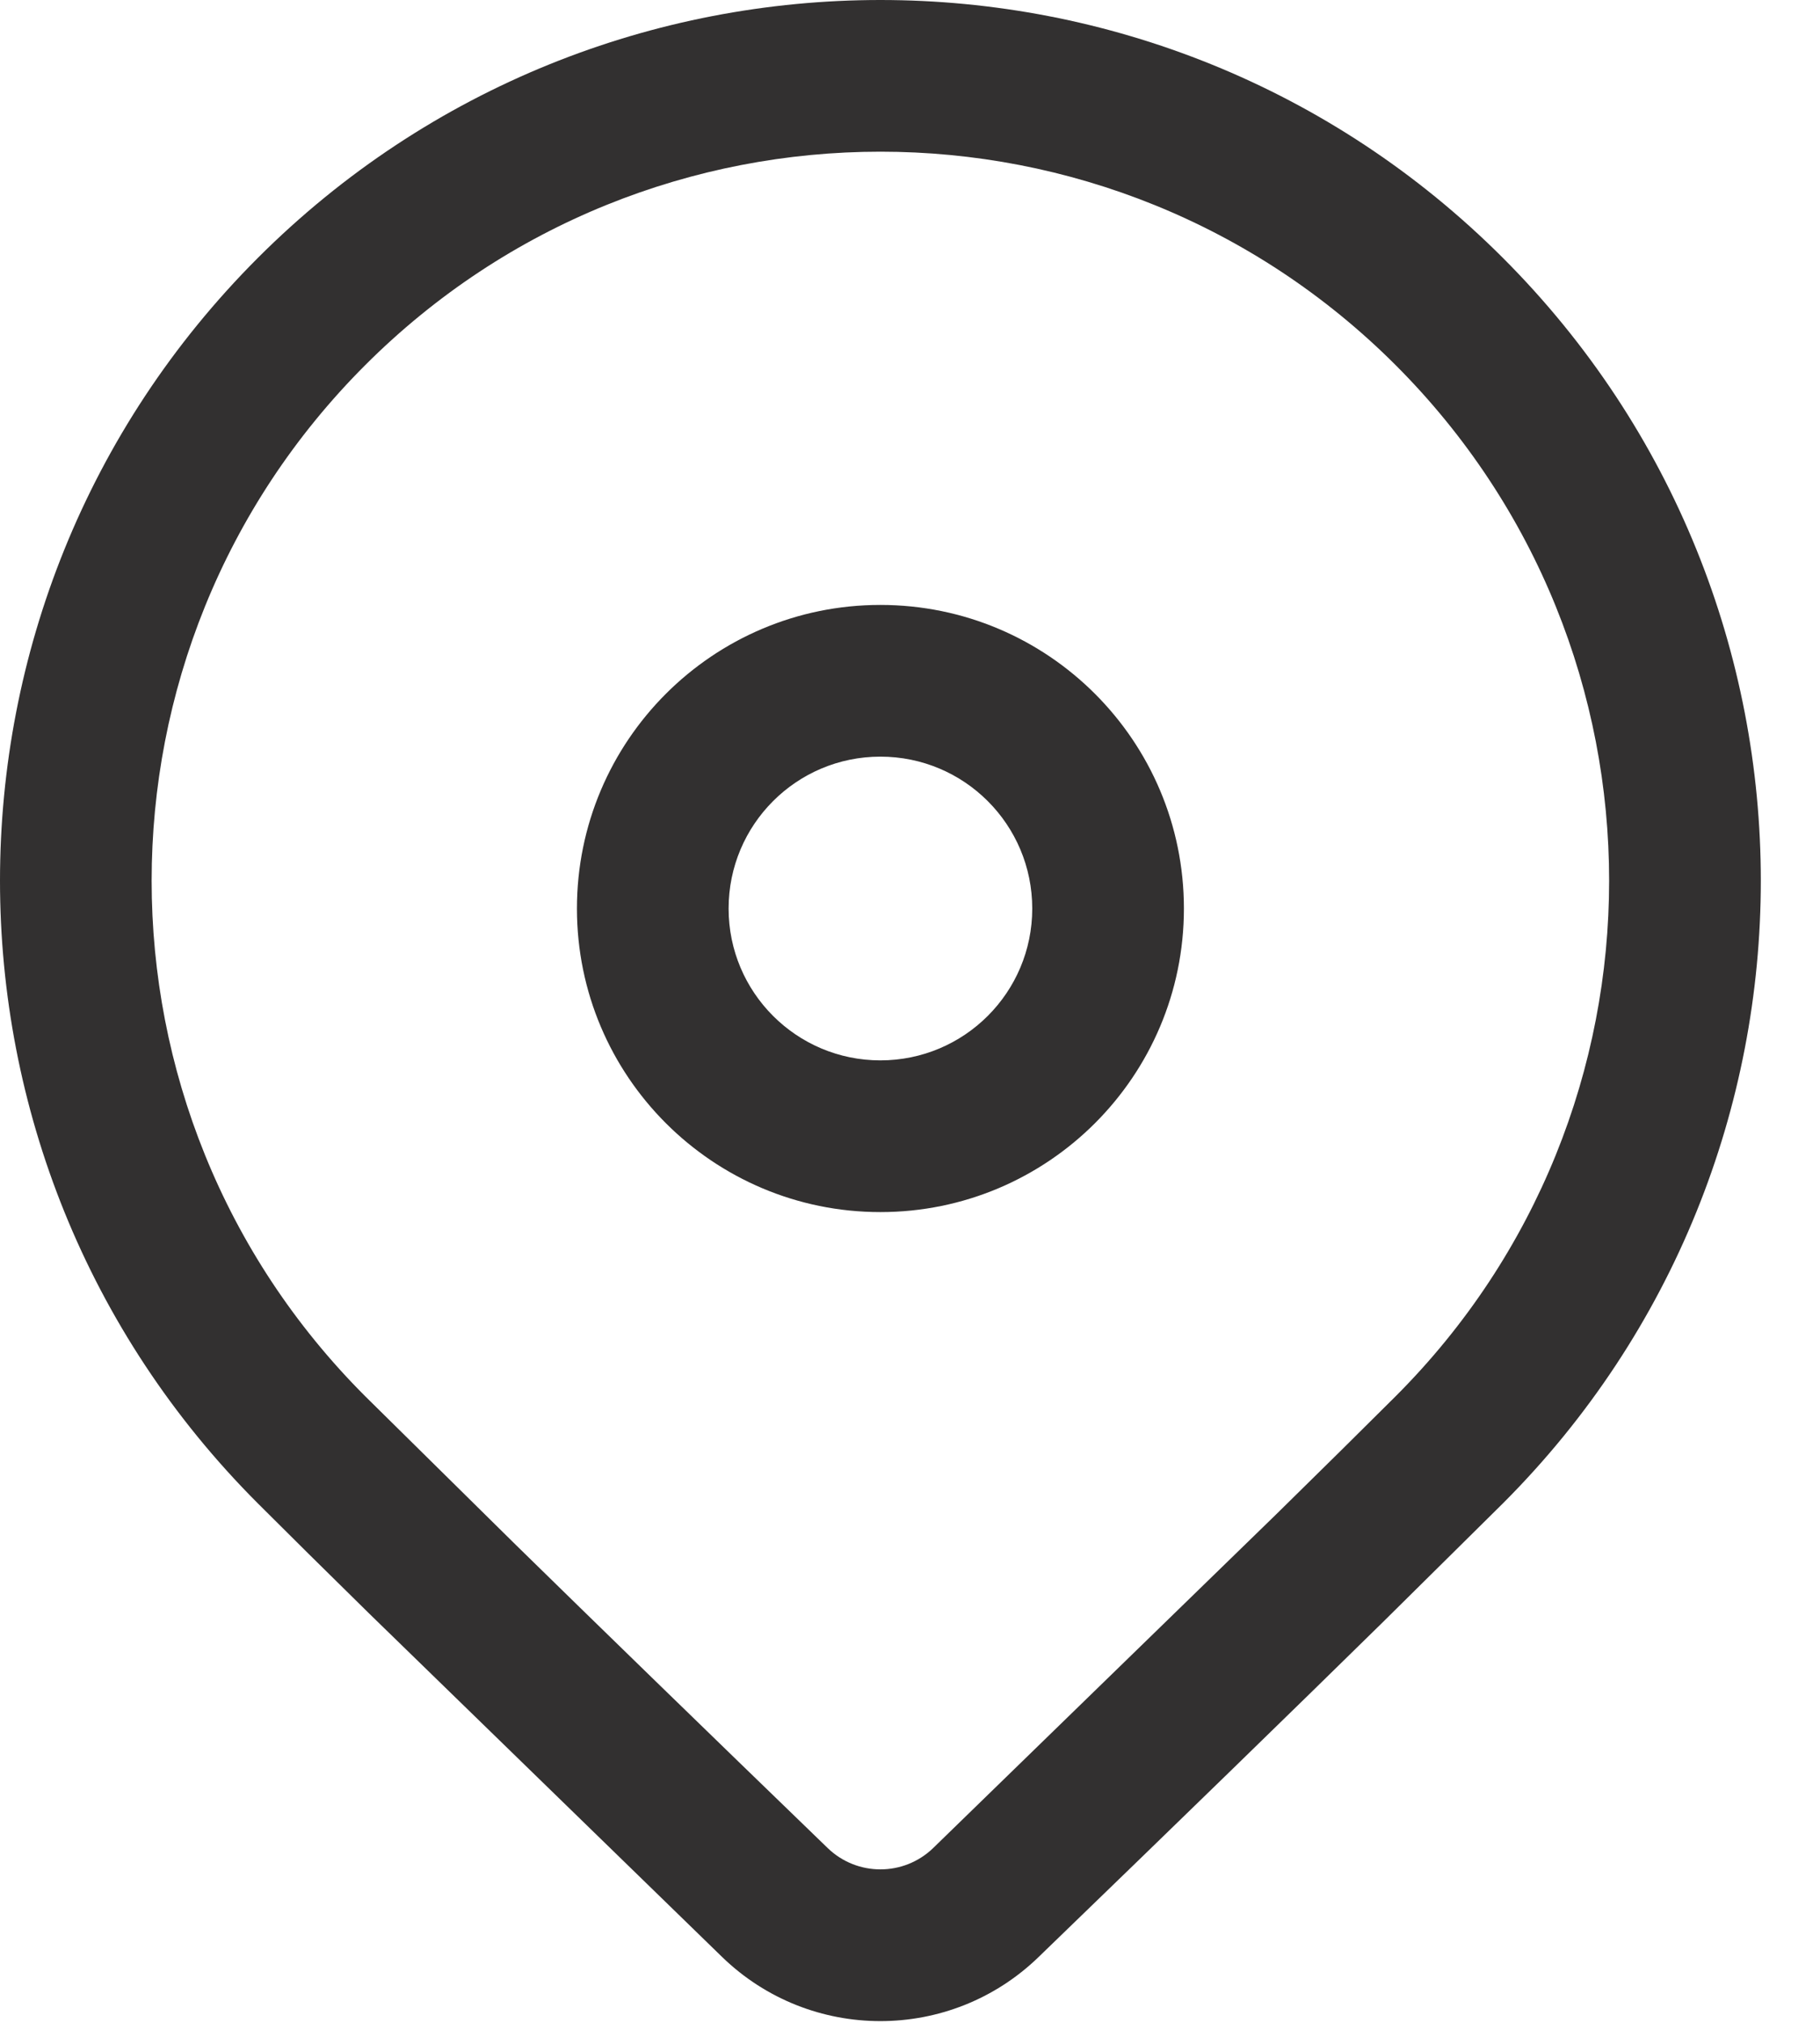 <svg width="18" height="20" viewBox="0 0 18 20" fill="none" xmlns="http://www.w3.org/2000/svg">
<path d="M2.55 2.55C5.951 -0.85 11.464 -0.85 14.864 2.55C18.265 5.951 18.265 11.464 14.864 14.864L13.677 16.038C12.802 16.897 11.667 18.001 10.271 19.35C9.399 20.194 8.015 20.194 7.143 19.35L3.652 15.954C3.213 15.523 2.846 15.16 2.55 14.864C-0.85 11.464 -0.85 5.951 2.55 2.55ZM13.804 3.611C10.989 0.796 6.426 0.796 3.611 3.611C0.796 6.426 0.796 10.989 3.611 13.804L5.098 15.271C5.917 16.073 6.946 17.073 8.186 18.272C8.477 18.553 8.938 18.553 9.229 18.272L12.624 14.97C13.093 14.51 13.486 14.121 13.804 13.804C16.618 10.989 16.618 6.426 13.804 3.611ZM8.707 5.981C10.365 5.981 11.709 7.325 11.709 8.983C11.709 10.64 10.365 11.984 8.707 11.984C7.05 11.984 5.706 10.64 5.706 8.983C5.706 7.325 7.05 5.981 8.707 5.981ZM8.707 7.481C7.878 7.481 7.206 8.153 7.206 8.983C7.206 9.812 7.878 10.484 8.707 10.484C9.537 10.484 10.209 9.812 10.209 8.983C10.209 8.153 9.537 7.481 8.707 7.481Z" fill="#323030"/>
</svg>

